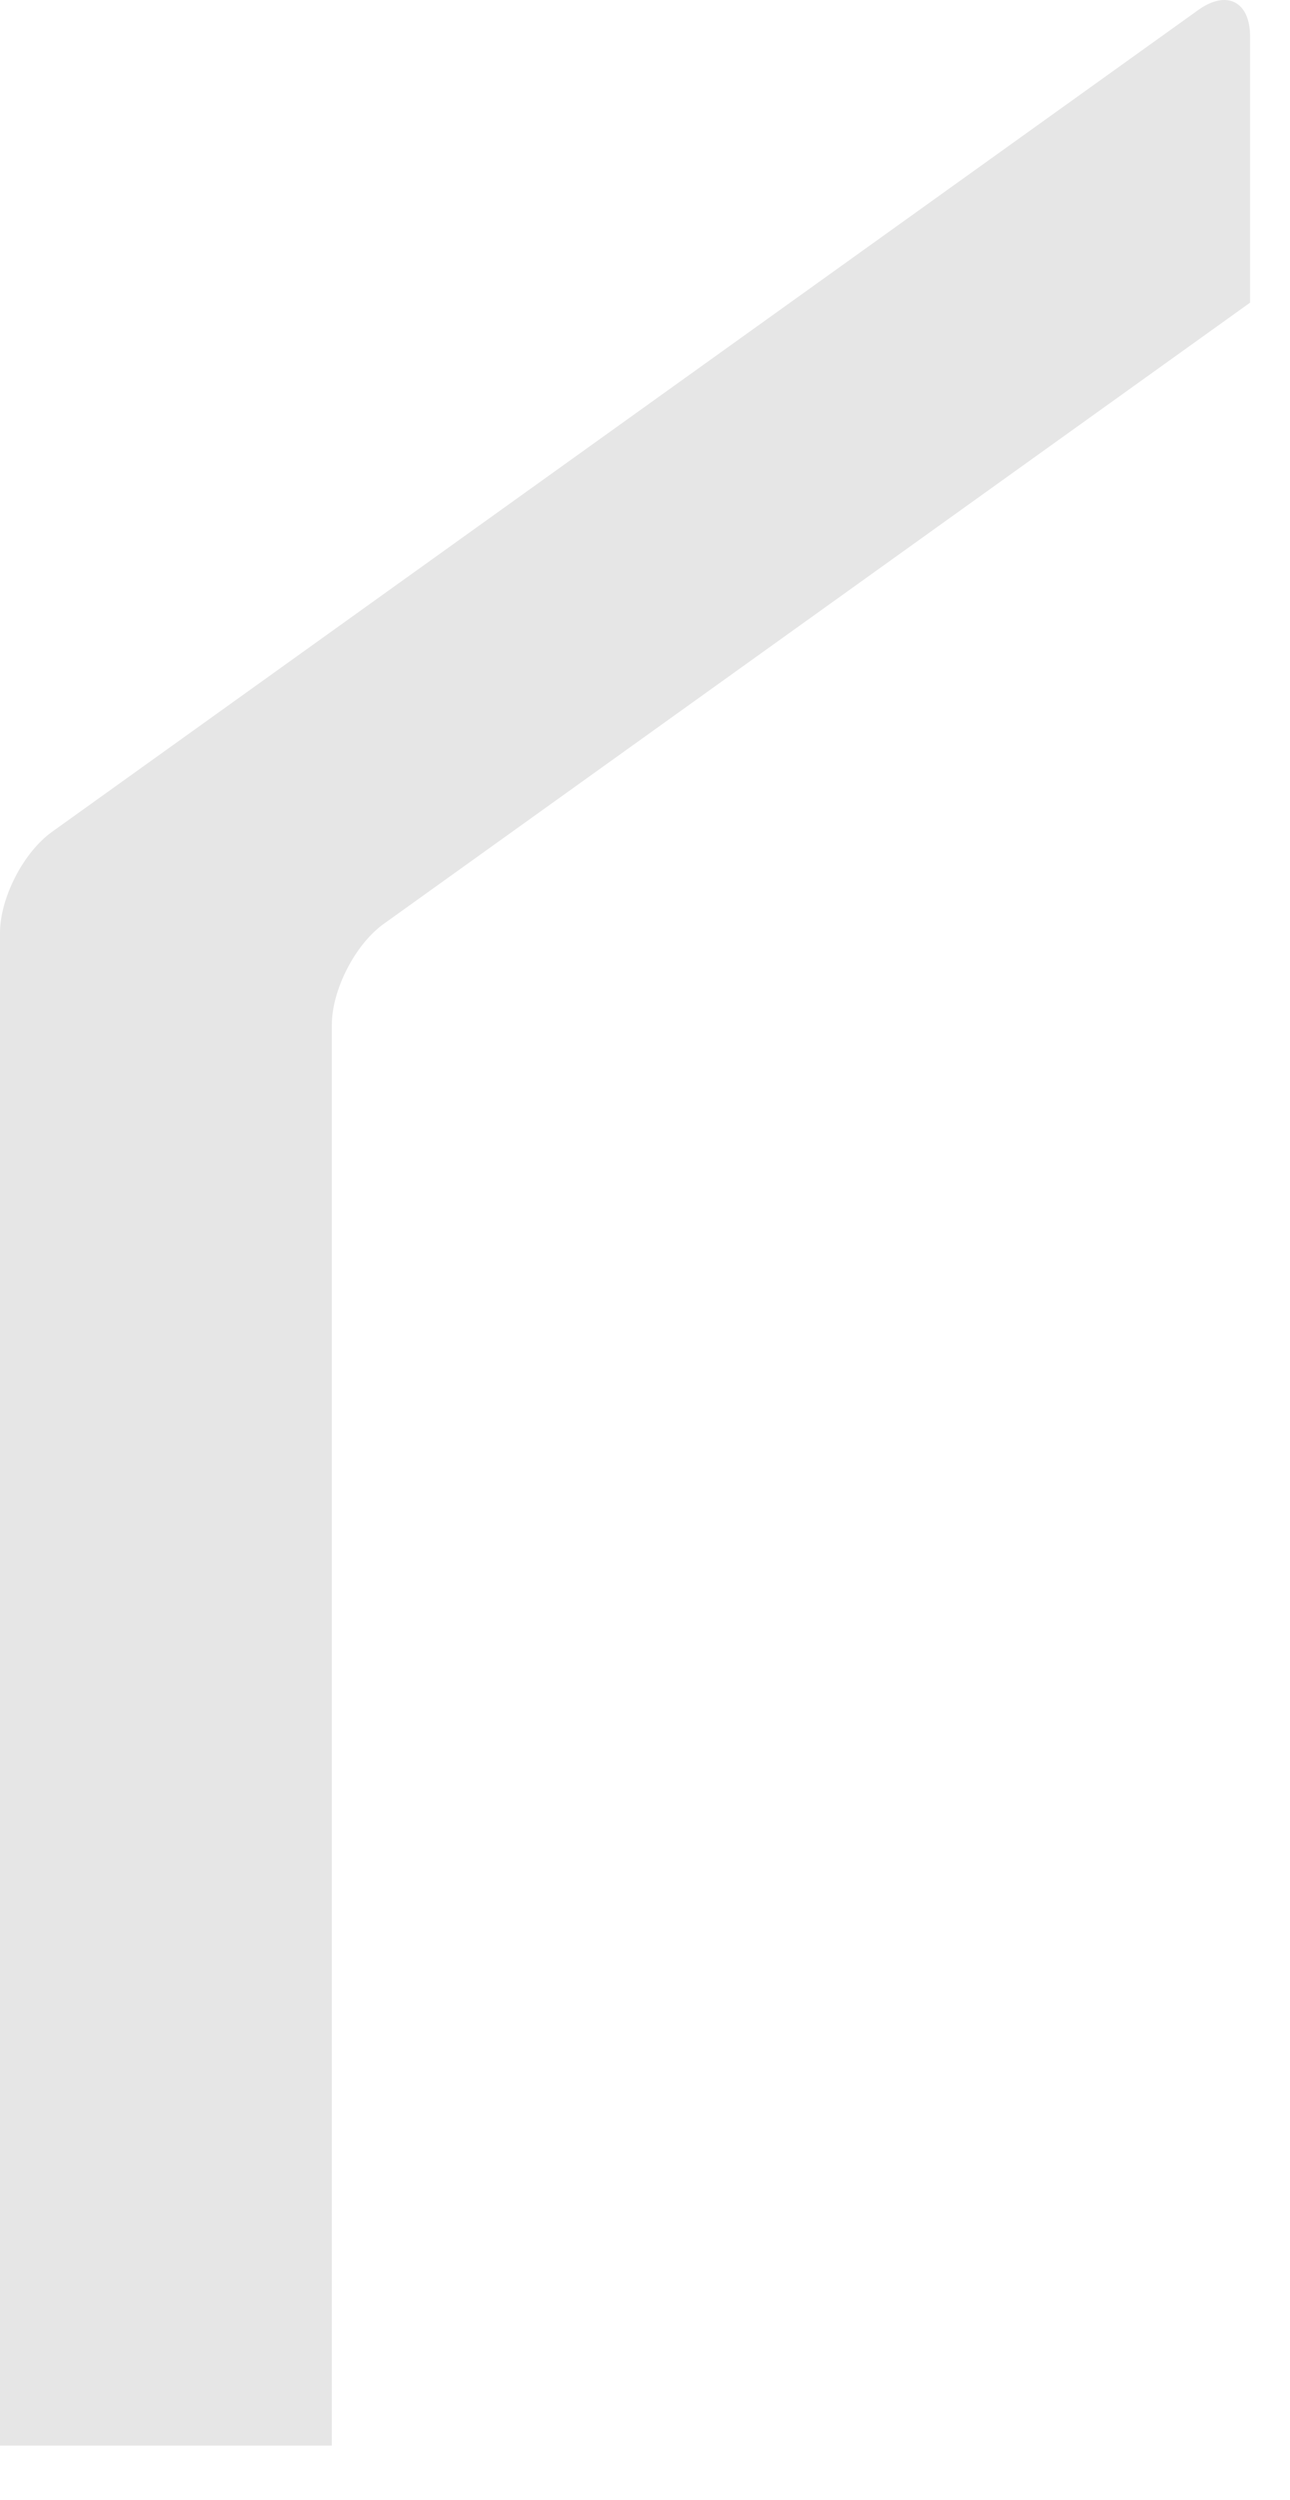 <?xml version="1.0" encoding="utf-8"?>
<svg xmlns="http://www.w3.org/2000/svg" fill="none" height="100%" overflow="visible" preserveAspectRatio="none" style="display: block;" viewBox="0 0 16 31" width="100%">
<path d="M4.116 30.327V12.709C4.116 12.274 4.406 11.71 4.759 11.457L15.505 3.753V0.454C15.505 0.019 15.216 -0.13 14.862 0.124L0.643 10.317C0.29 10.571 0 11.134 0 11.57V30.327L4.116 30.327Z" fill="black" id="Vector" opacity="0.1"/>
</svg>